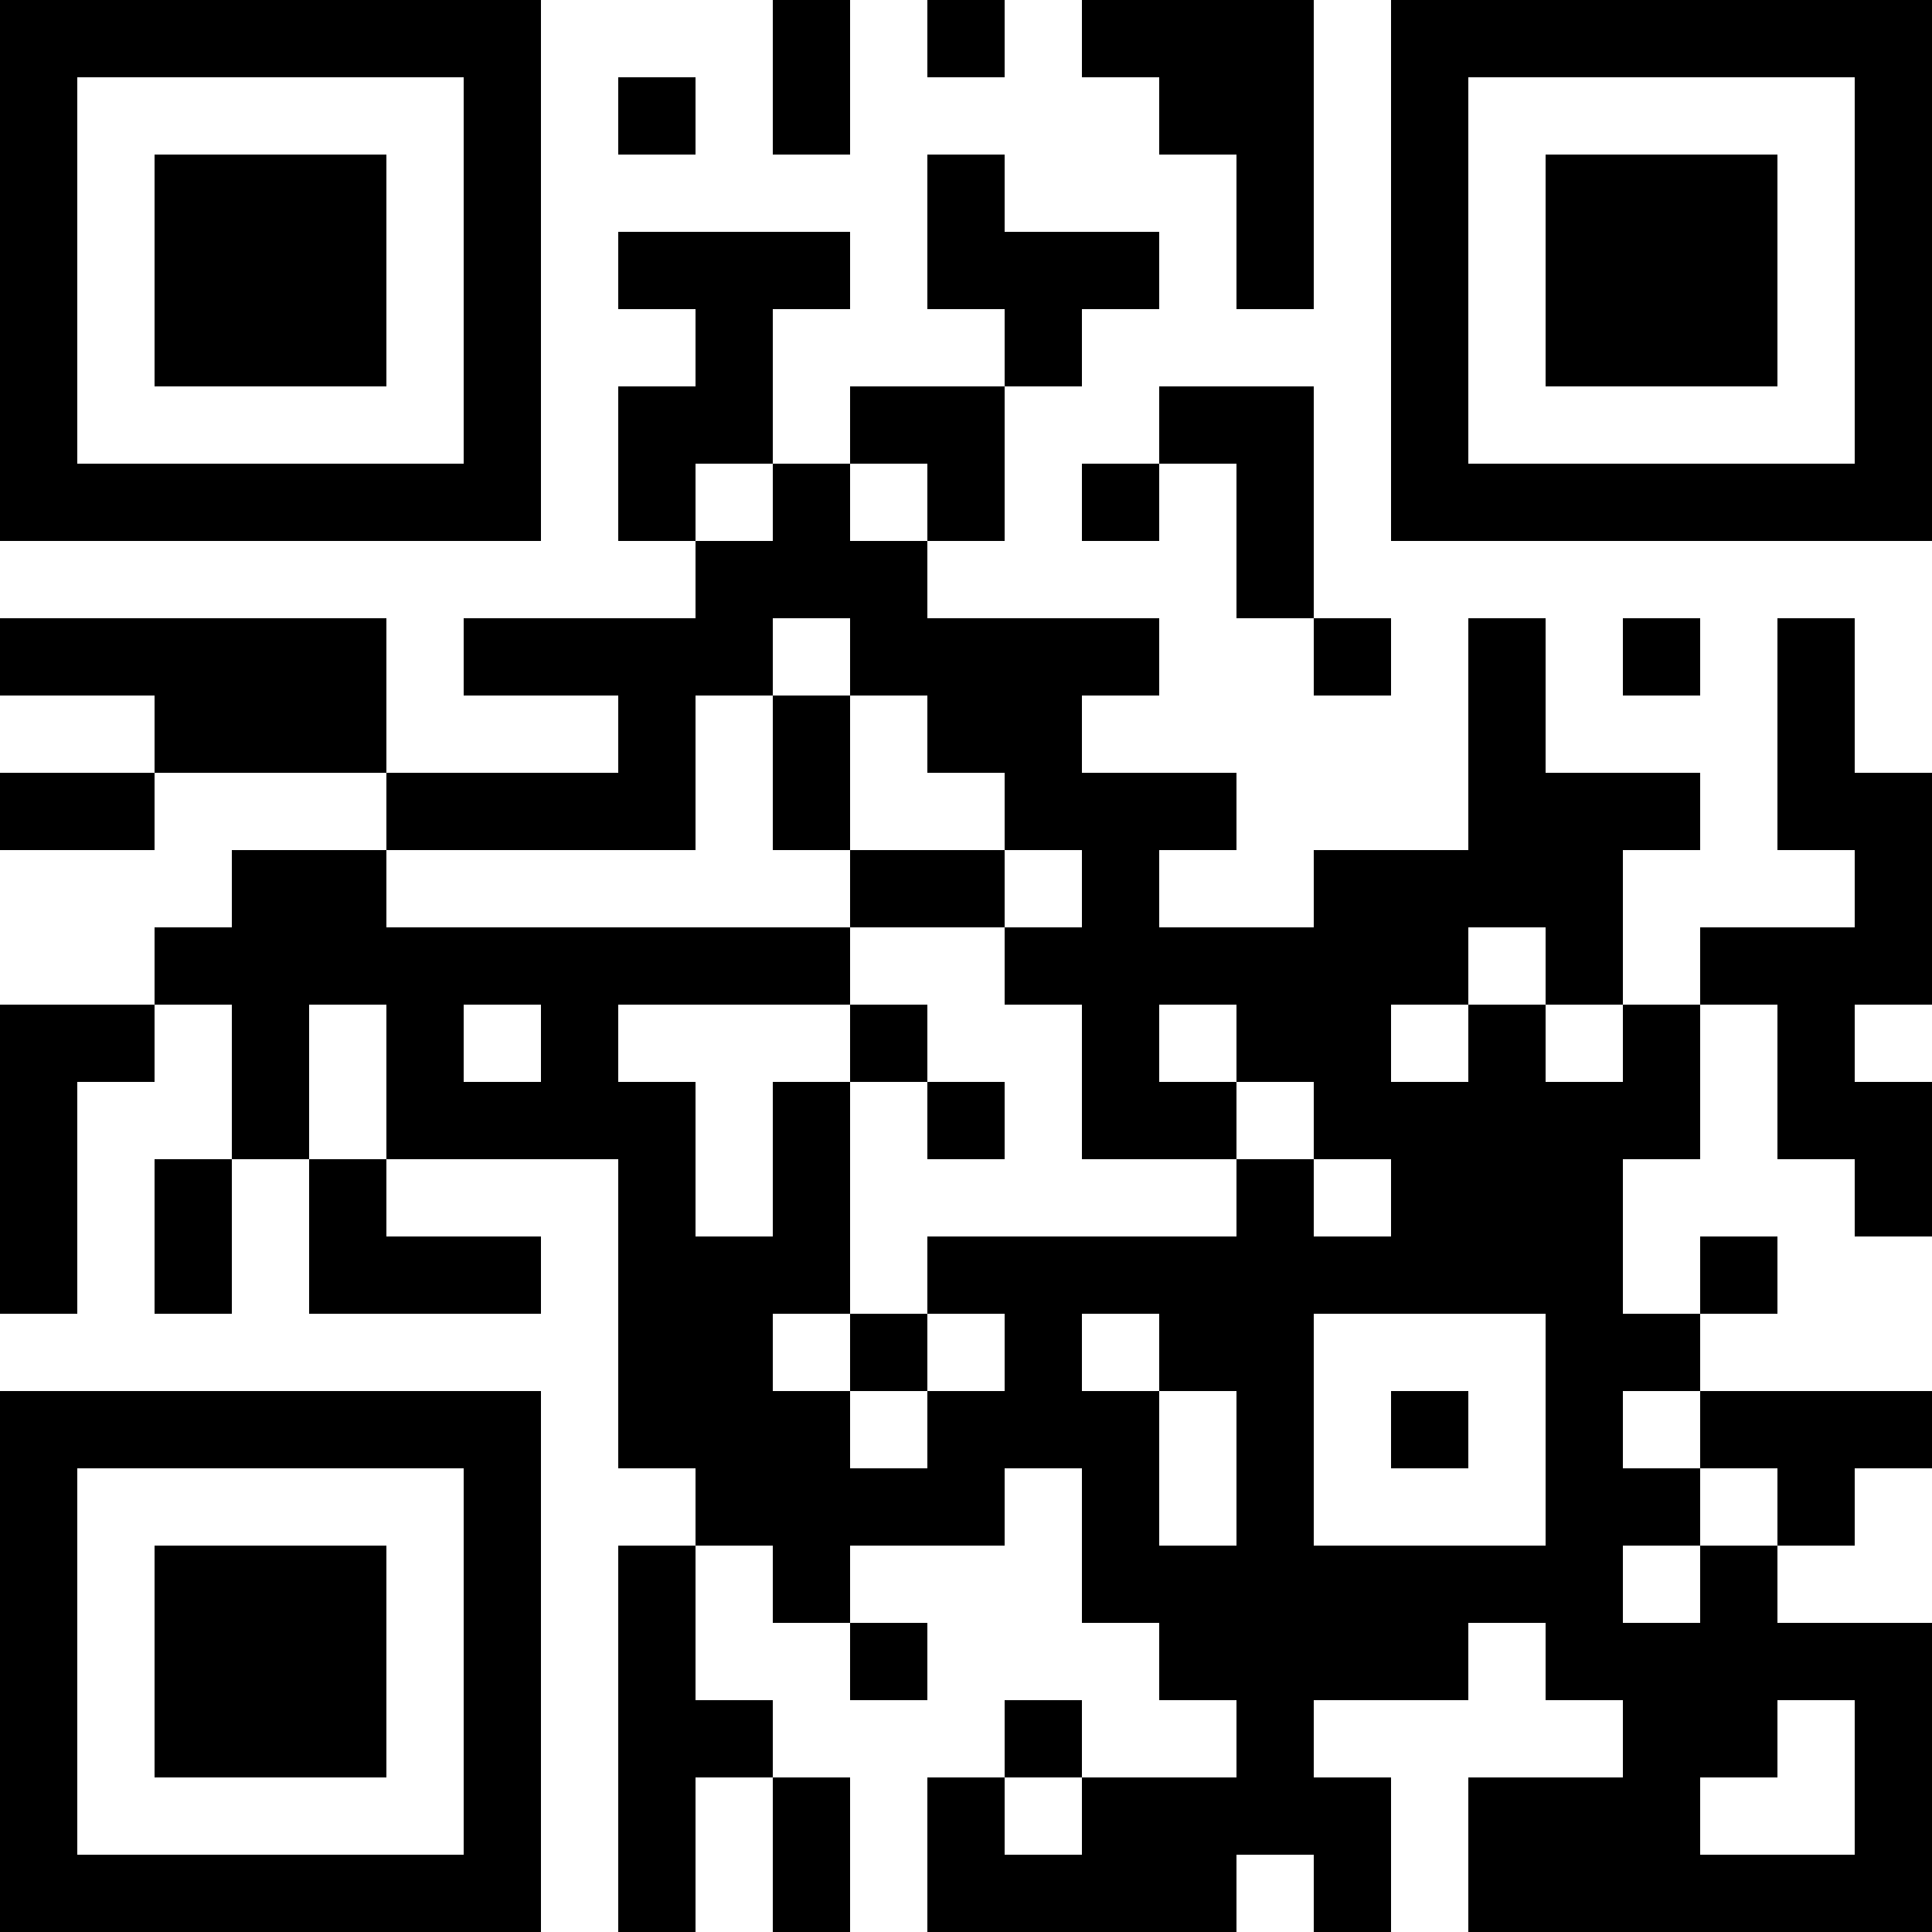 <?xml version="1.0" encoding="UTF-8"?>
<svg xmlns="http://www.w3.org/2000/svg" version="1.1" width="100" height="100" viewBox="0 0 100 100"><rect x="0" y="0" width="100" height="100" fill="#ffffff"/><g transform="scale(4)"><g transform="translate(0,0)"><path fill-rule="evenodd" d="M10 0L10 2L11 2L11 0ZM12 0L12 1L13 1L13 0ZM14 0L14 1L15 1L15 2L16 2L16 4L17 4L17 0ZM8 1L8 2L9 2L9 1ZM12 2L12 4L13 4L13 5L11 5L11 6L10 6L10 4L11 4L11 3L8 3L8 4L9 4L9 5L8 5L8 7L9 7L9 8L6 8L6 9L8 9L8 10L5 10L5 8L0 8L0 9L2 9L2 10L0 10L0 11L2 11L2 10L5 10L5 11L3 11L3 12L2 12L2 13L0 13L0 17L1 17L1 14L2 14L2 13L3 13L3 15L2 15L2 17L3 17L3 15L4 15L4 17L7 17L7 16L5 16L5 15L8 15L8 19L9 19L9 20L8 20L8 25L9 25L9 23L10 23L10 25L11 25L11 23L10 23L10 22L9 22L9 20L10 20L10 21L11 21L11 22L12 22L12 21L11 21L11 20L13 20L13 19L14 19L14 21L15 21L15 22L16 22L16 23L14 23L14 22L13 22L13 23L12 23L12 25L16 25L16 24L17 24L17 25L18 25L18 23L17 23L17 22L19 22L19 21L20 21L20 22L21 22L21 23L19 23L19 25L25 25L25 21L23 21L23 20L24 20L24 19L25 19L25 18L22 18L22 17L23 17L23 16L22 16L22 17L21 17L21 15L22 15L22 13L23 13L23 15L24 15L24 16L25 16L25 14L24 14L24 13L25 13L25 10L24 10L24 8L23 8L23 11L24 11L24 12L22 12L22 13L21 13L21 11L22 11L22 10L20 10L20 8L19 8L19 11L17 11L17 12L15 12L15 11L16 11L16 10L14 10L14 9L15 9L15 8L12 8L12 7L13 7L13 5L14 5L14 4L15 4L15 3L13 3L13 2ZM15 5L15 6L14 6L14 7L15 7L15 6L16 6L16 8L17 8L17 9L18 9L18 8L17 8L17 5ZM9 6L9 7L10 7L10 6ZM11 6L11 7L12 7L12 6ZM10 8L10 9L9 9L9 11L5 11L5 12L11 12L11 13L8 13L8 14L9 14L9 16L10 16L10 14L11 14L11 17L10 17L10 18L11 18L11 19L12 19L12 18L13 18L13 17L12 17L12 16L16 16L16 15L17 15L17 16L18 16L18 15L17 15L17 14L16 14L16 13L15 13L15 14L16 14L16 15L14 15L14 13L13 13L13 12L14 12L14 11L13 11L13 10L12 10L12 9L11 9L11 8ZM21 8L21 9L22 9L22 8ZM10 9L10 11L11 11L11 12L13 12L13 11L11 11L11 9ZM19 12L19 13L18 13L18 14L19 14L19 13L20 13L20 14L21 14L21 13L20 13L20 12ZM4 13L4 15L5 15L5 13ZM6 13L6 14L7 14L7 13ZM11 13L11 14L12 14L12 15L13 15L13 14L12 14L12 13ZM11 17L11 18L12 18L12 17ZM14 17L14 18L15 18L15 20L16 20L16 18L15 18L15 17ZM17 17L17 20L20 20L20 17ZM18 18L18 19L19 19L19 18ZM21 18L21 19L22 19L22 20L21 20L21 21L22 21L22 20L23 20L23 19L22 19L22 18ZM23 22L23 23L22 23L22 24L24 24L24 22ZM13 23L13 24L14 24L14 23ZM0 0L0 7L7 7L7 0ZM1 1L1 6L6 6L6 1ZM2 2L2 5L5 5L5 2ZM18 0L18 7L25 7L25 0ZM19 1L19 6L24 6L24 1ZM20 2L20 5L23 5L23 2ZM0 18L0 25L7 25L7 18ZM1 19L1 24L6 24L6 19ZM2 20L2 23L5 23L5 20Z" fill="#000000"/></g></g></svg>
